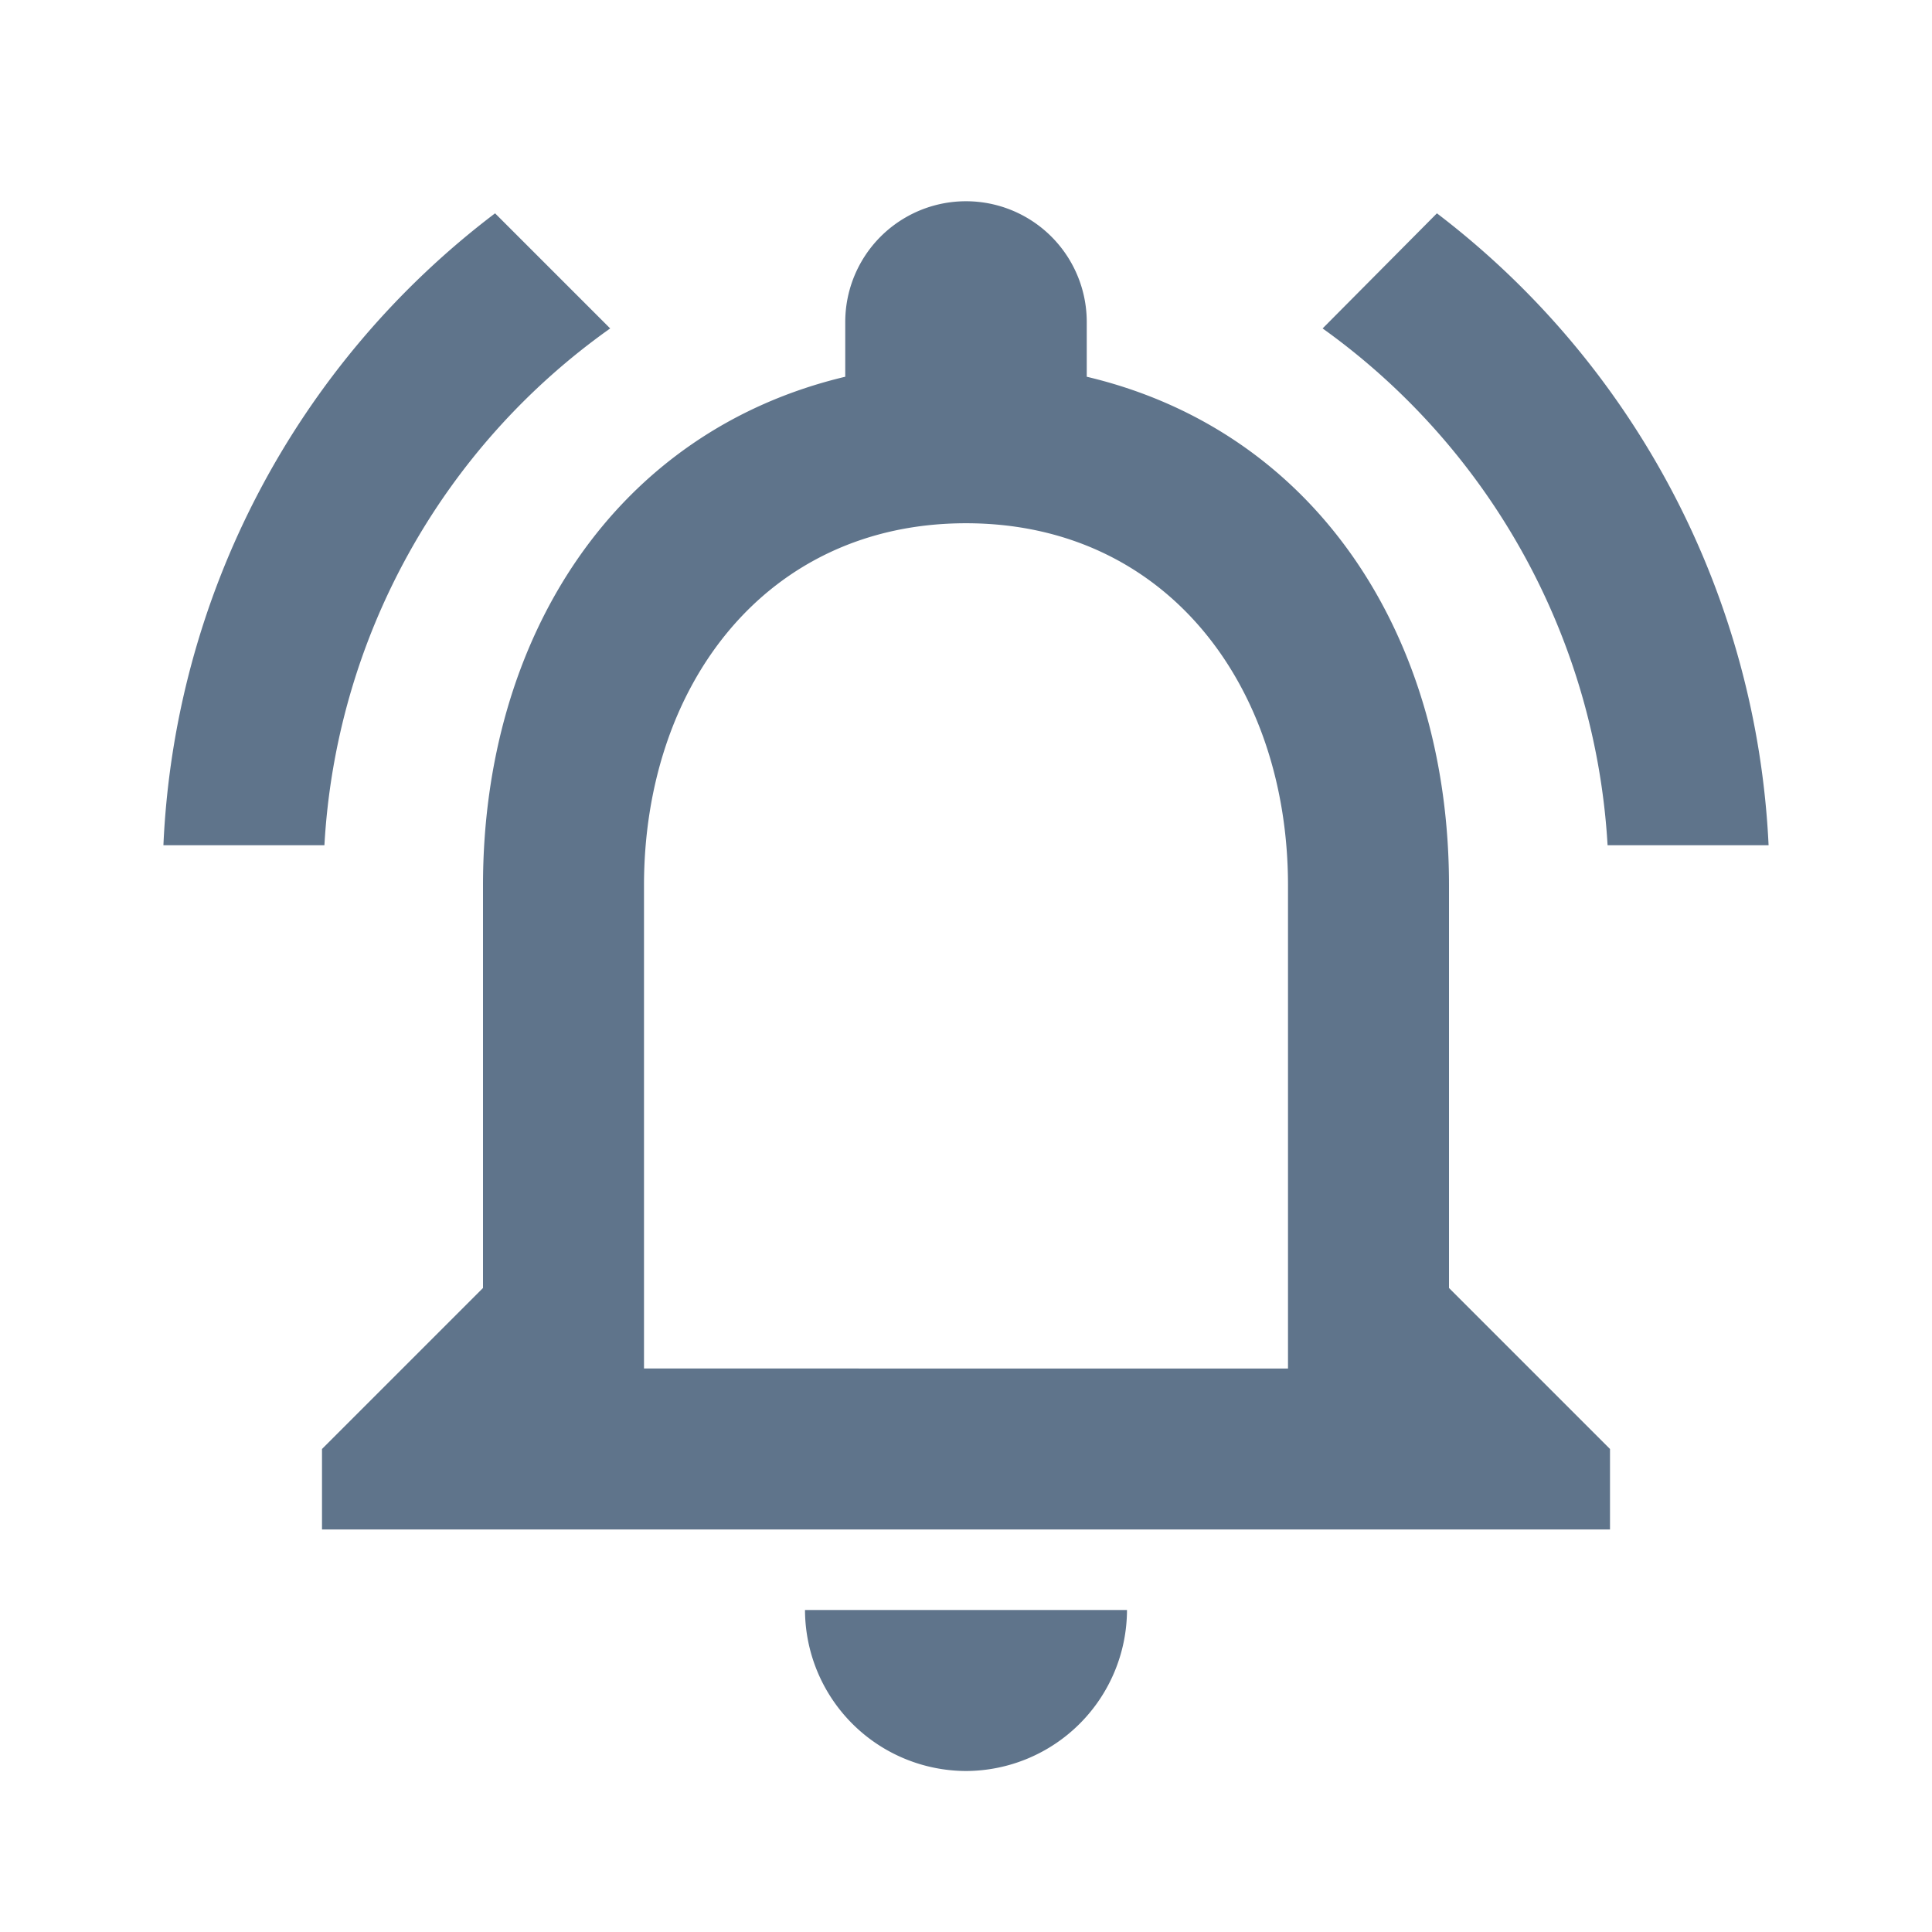 <svg xmlns="http://www.w3.org/2000/svg" width="24" height="24" viewBox="0 0 24 24">
    <path data-name="Path 235" d="M0 0h24v24H0z" style="fill:none"/>
    <path data-name="Path 236" d="M12 22a2.006 2.006 0 0 0 2-2h-4a2.006 2.006 0 0 0 2 2zm6-6v-5c0-3.07-1.63-5.64-4.5-6.32V4a1.5 1.5 0 0 0-3 0v.68C7.64 5.36 6 7.92 6 11v5l-2 2v1h16v-1zm-2 1H8v-6c0-2.48 1.51-4.5 4-4.5s4 2.02 4 4.5zM7.58 4.08 6.15 2.65a10.425 10.425 0 0 0-4.12 7.85h2a8.446 8.446 0 0 1 3.55-6.42zm12.39 6.42h2a10.489 10.489 0 0 0-4.12-7.85l-1.42 1.43a8.5 8.5 0 0 1 3.54 6.42z" style="fill:#5f748b"/>
</svg>

